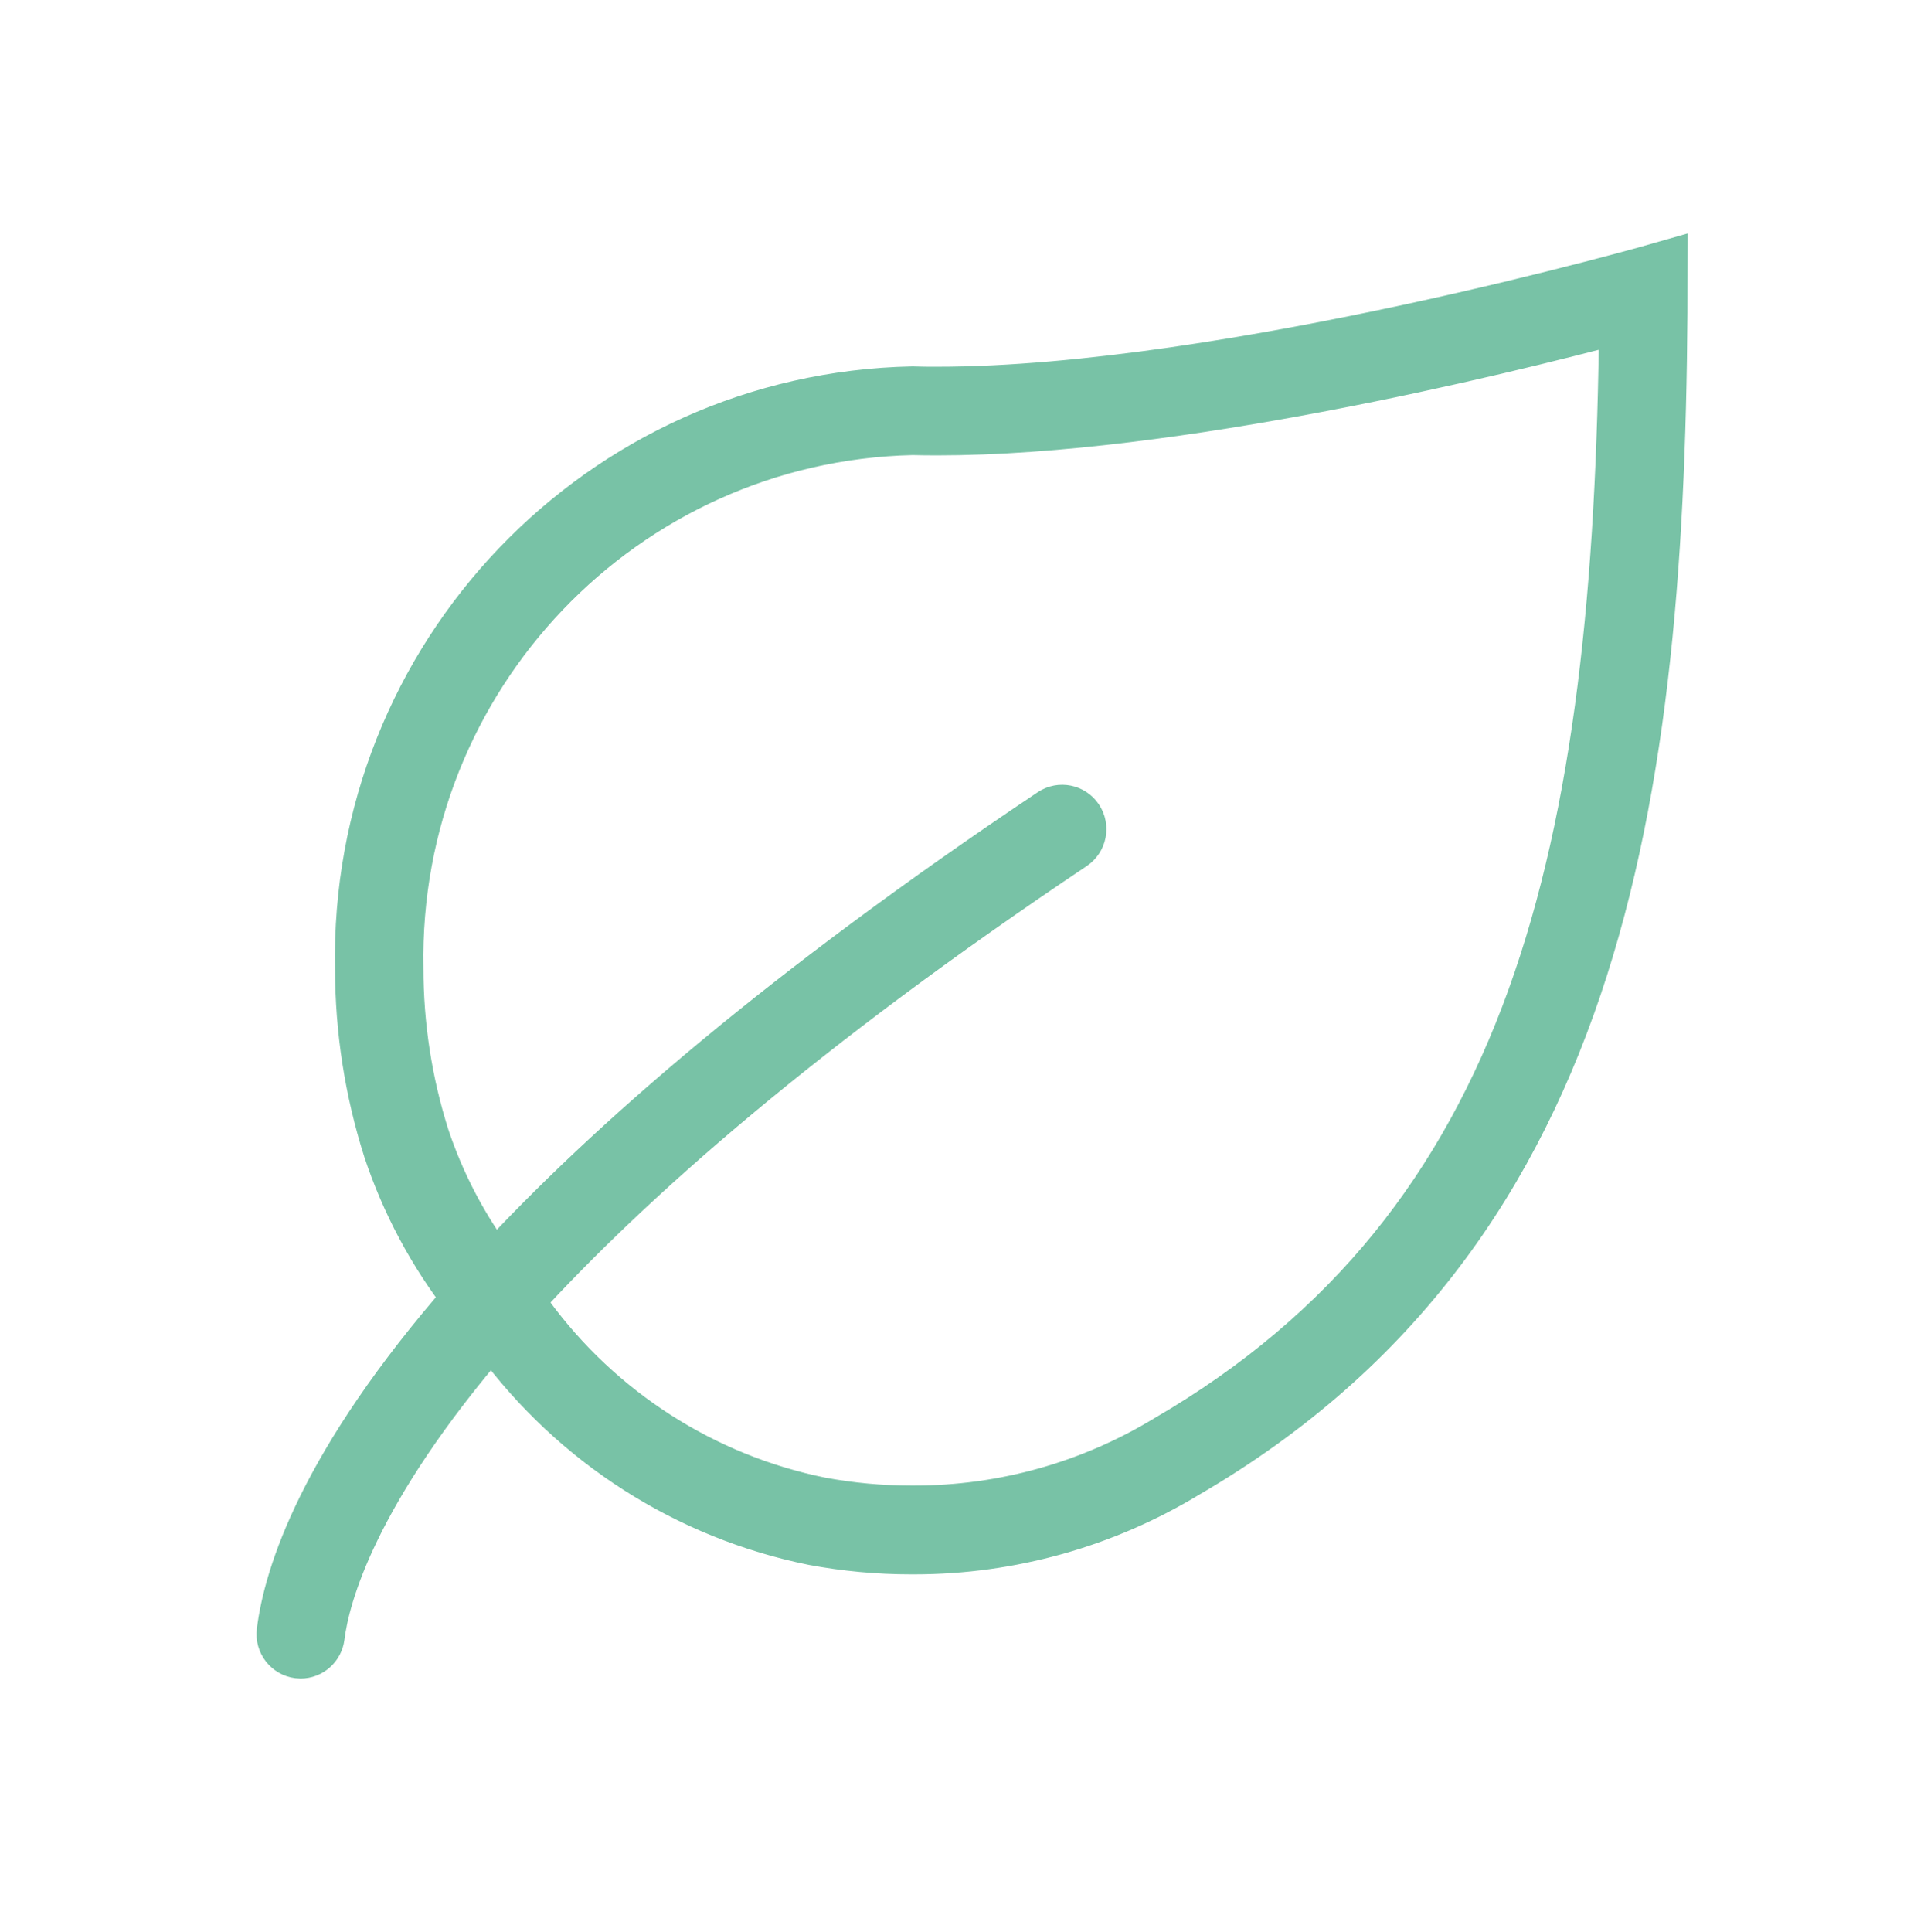 <svg width="239" height="240" xmlns="http://www.w3.org/2000/svg" xmlns:xlink="http://www.w3.org/1999/xlink" xml:space="preserve" overflow="hidden"><g transform="translate(-492 -240)"><path d="M116.388 48.37C115.355 48.37 114.332 48.37 113.331 48.33 74.607 49.117 43.847 81.139 44.618 119.863 44.629 127.437 45.804 134.964 48.104 142.18 50.328 148.844 53.671 155.08 57.99 160.62 40.028 181.07 35.745 194.944 34.884 201.845 34.714 203.209 35.681 204.453 37.045 204.624 37.144 204.637 37.244 204.644 37.344 204.644 38.598 204.642 39.655 203.708 39.811 202.463 40.446 197.394 43.886 184.59 61.099 164.733L61.806 165.664C71.331 178.564 85.309 187.464 101.027 190.637 105.028 191.381 109.089 191.755 113.159 191.755L113.577 191.755C125.512 191.754 137.22 188.491 147.436 182.32 200.018 151.865 206.635 95.812 206.635 32.862 206.635 32.862 152.549 48.37 116.388 48.37ZM144.869 178.057C135.427 183.759 124.607 186.772 113.577 186.771L113.159 186.771C109.394 186.77 105.638 186.424 101.936 185.738 87.428 182.808 74.534 174.575 65.772 162.647L64.473 160.937C78.31 145.82 99.832 126.969 133.33 104.642 134.474 103.879 134.782 102.333 134.019 101.189 133.256 100.045 131.71 99.736 130.566 100.499 97.392 122.614 75.641 141.441 61.398 156.844 57.683 151.952 54.792 146.486 52.839 140.661 50.689 133.899 49.597 126.845 49.602 119.749 48.927 83.829 77.419 54.122 113.336 53.297 114.332 53.322 115.37 53.334 116.405 53.334 145.875 53.334 186.134 43.486 201.644 39.378 201.016 105.255 190.672 151.533 144.869 178.057Z" stroke="#78C2A6" stroke-width="6" fill="#78C2A6" transform="matrix(1 0 0 1.004 492 240)"/></g></svg>
